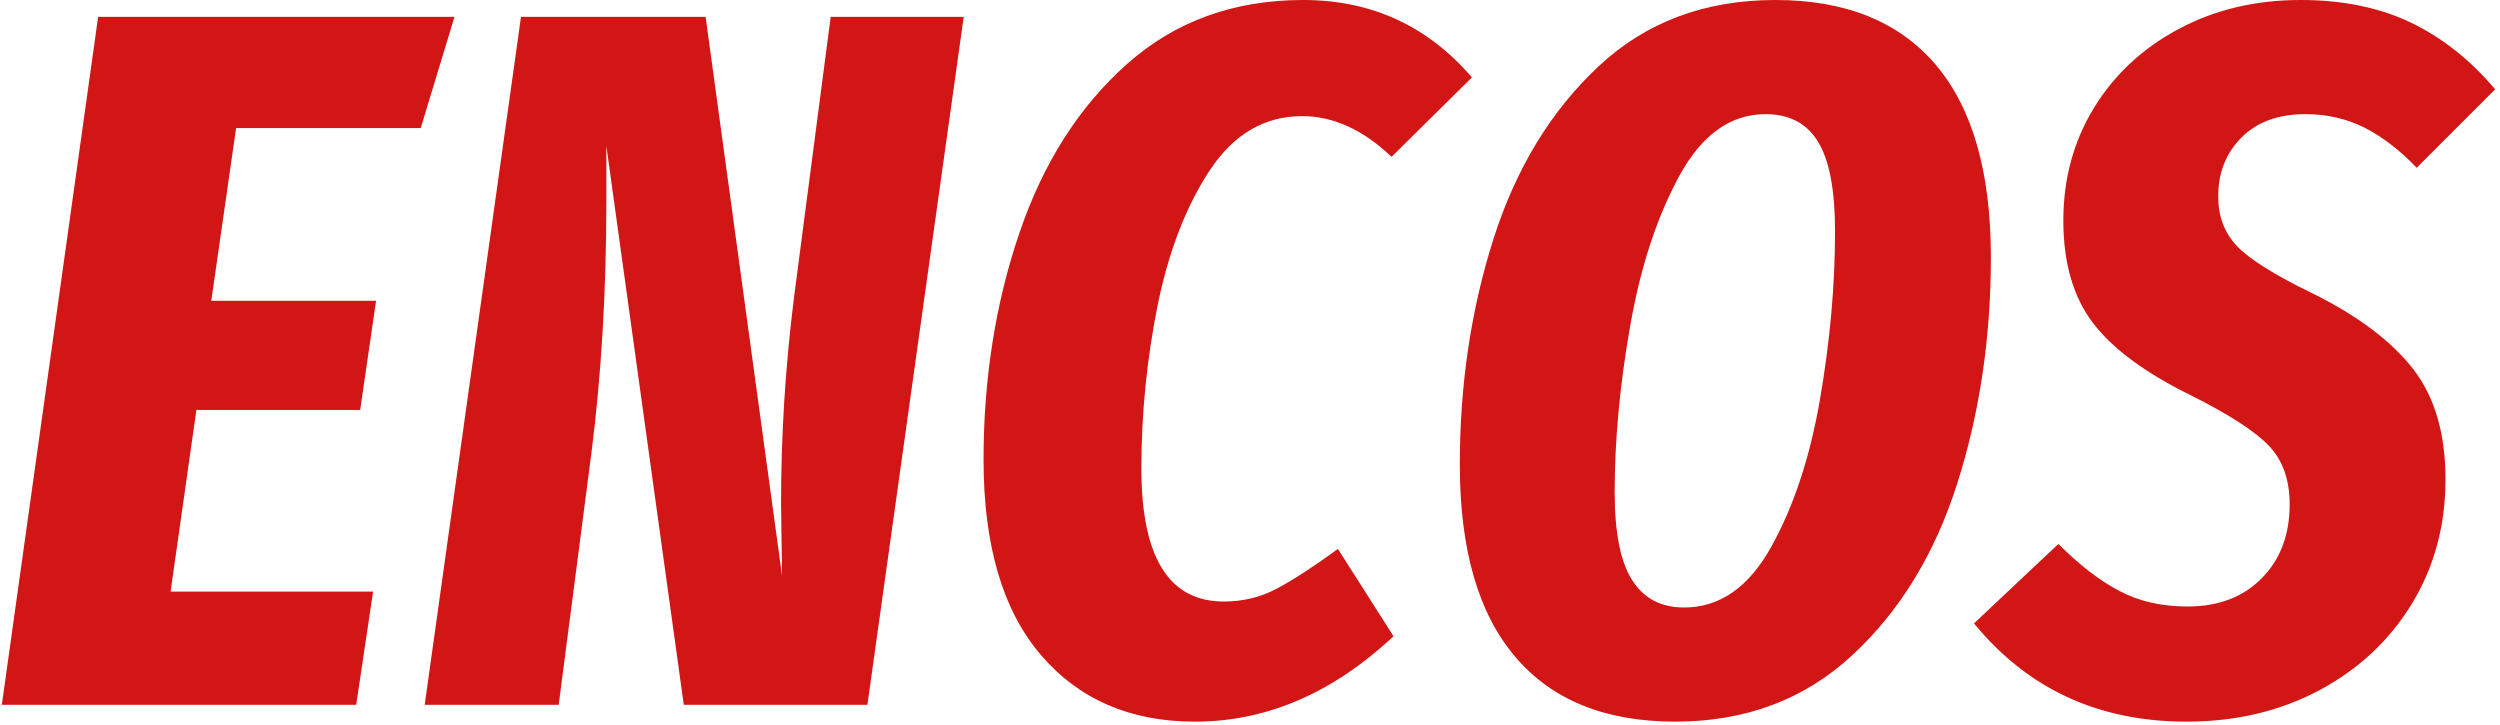 <svg xmlns="http://www.w3.org/2000/svg" version="1.1" xmlns:xlink="http://www.w3.org/1999/xlink" width="2000" height="580" viewBox="0 0 2000 580"><g transform="matrix(1,0,0,1,-1.212,-1.342)"><svg viewBox="0 0 396 115" data-background-color="#ffffff" preserveAspectRatio="xMidYMid meet" height="580" width="2000" xmlns="http://www.w3.org/2000/svg" xmlns:xlink="http://www.w3.org/1999/xlink"><g id="tight-bounds" transform="matrix(1,0,0,1,0.24,0.266)"><svg viewBox="0 0 395.52 114.468" height="114.468" width="395.52"><g><svg viewBox="0 0 395.52 114.468" height="114.468" width="395.52"><g><svg viewBox="0 0 395.52 114.468" height="114.468" width="395.52"><g id="textblocktransform"><svg viewBox="0 0 395.52 114.468" height="114.468" width="395.52" id="textblock"><g><svg viewBox="0 0 395.52 114.468" height="114.468" width="395.52"><g transform="matrix(1,0,0,1,0,0)"><svg width="395.52" viewBox="0.45 -35.5 125.59 36.35" height="114.468" data-palette-color="#d21616"><path d="M5.3-34.65L23.25-34.65 21.55-29.05 12.25-29.05 11-20.35 19.3-20.35 18.5-14.85 10.25-14.85 8.95-5.7 19.15-5.7 18.3 0 0.45 0 5.3-34.65ZM48.9-34.65L44.05 0 34.8 0 30.9-28.15 30.9-25.4Q30.9-18.6 30.15-12.7L30.15-12.7 28.5 0 21.75 0 26.6-34.65 35.9-34.65 39.75-6.5 39.7-10.15Q39.7-15.3 40.35-20.5L40.35-20.5 42.2-34.65 48.9-34.65ZM66-35.5Q71.15-35.5 74.5-31.6L74.5-31.6 70.45-27.6Q68.3-29.65 65.95-29.65L65.95-29.65Q63.1-29.65 61.3-26.93 59.5-24.2 58.67-20.13 57.85-16.05 57.85-11.9L57.85-11.9Q57.85-5.2 62-5.2L62-5.2Q63.45-5.2 64.67-5.85 65.9-6.5 67.75-7.85L67.75-7.85 70.55-3.45Q65.95 0.85 60.55 0.85L60.55 0.85Q55.65 0.85 52.77-2.53 49.9-5.9 49.9-12.35L49.9-12.35Q49.9-18.45 51.7-23.75 53.5-29.05 57.12-32.27 60.75-35.5 66-35.5L66-35.5ZM89.79-35.5Q95.09-35.5 97.87-32.23 100.64-28.95 100.64-22.55L100.64-22.55Q100.64-16.45 98.94-11.13 97.24-5.8 93.64-2.48 90.04 0.85 84.74 0.85L84.74 0.85Q79.44 0.85 76.67-2.43 73.89-5.7 73.89-12.1L73.89-12.1Q73.89-18.15 75.59-23.48 77.29-28.8 80.87-32.15 84.44-35.5 89.79-35.5L89.79-35.5ZM89.29-29.75Q86.64-29.75 84.94-26.63 83.24-23.5 82.47-19.07 81.69-14.65 81.69-10.7L81.69-10.7Q81.69-7.65 82.57-6.28 83.44-4.9 85.19-4.9L85.19-4.9Q87.89-4.9 89.59-7.98 91.29-11.05 92.04-15.43 92.79-19.8 92.79-23.85L92.79-23.85Q92.79-26.95 91.94-28.35 91.09-29.75 89.29-29.75L89.29-29.75ZM116.24-35.5Q119.44-35.5 121.82-34.35 124.19-33.2 126.04-31L126.04-31 122.09-27.05Q120.79-28.4 119.44-29.08 118.09-29.75 116.49-29.75L116.49-29.75Q114.44-29.75 113.27-28.58 112.09-27.4 112.09-25.6L112.09-25.6Q112.09-24.1 113.04-23.1 113.99-22.1 116.89-20.7L116.89-20.7Q120.29-19 121.92-16.9 123.54-14.8 123.54-11.35L123.54-11.35Q123.54-7.9 121.87-5.13 120.19-2.35 117.22-0.75 114.24 0.85 110.49 0.85L110.49 0.85Q103.84 0.85 99.79-4.1L99.79-4.1 104.04-8.1Q105.64-6.5 107.12-5.73 108.59-4.95 110.54-4.95L110.54-4.95Q112.89-4.95 114.29-6.38 115.69-7.8 115.69-10.1L115.69-10.1Q115.69-11.95 114.64-13.05 113.59-14.15 110.69-15.6L110.69-15.6Q107.24-17.3 105.77-19.25 104.29-21.2 104.29-24.4L104.29-24.4Q104.29-27.55 105.84-30.08 107.39-32.6 110.12-34.05 112.84-35.5 116.24-35.5L116.24-35.5Z" opacity="1" transform="matrix(1,0,0,1,0,0)" fill="#d21616" class="wordmark-text-0" data-fill-palette-color="primary" id="text-0"></path></svg></g></svg></g></svg></g></svg></g><g></g></svg></g><defs></defs></svg><rect width="395.52" height="114.468" fill="none" stroke="none" visibility="hidden"></rect></g></svg></g></svg>